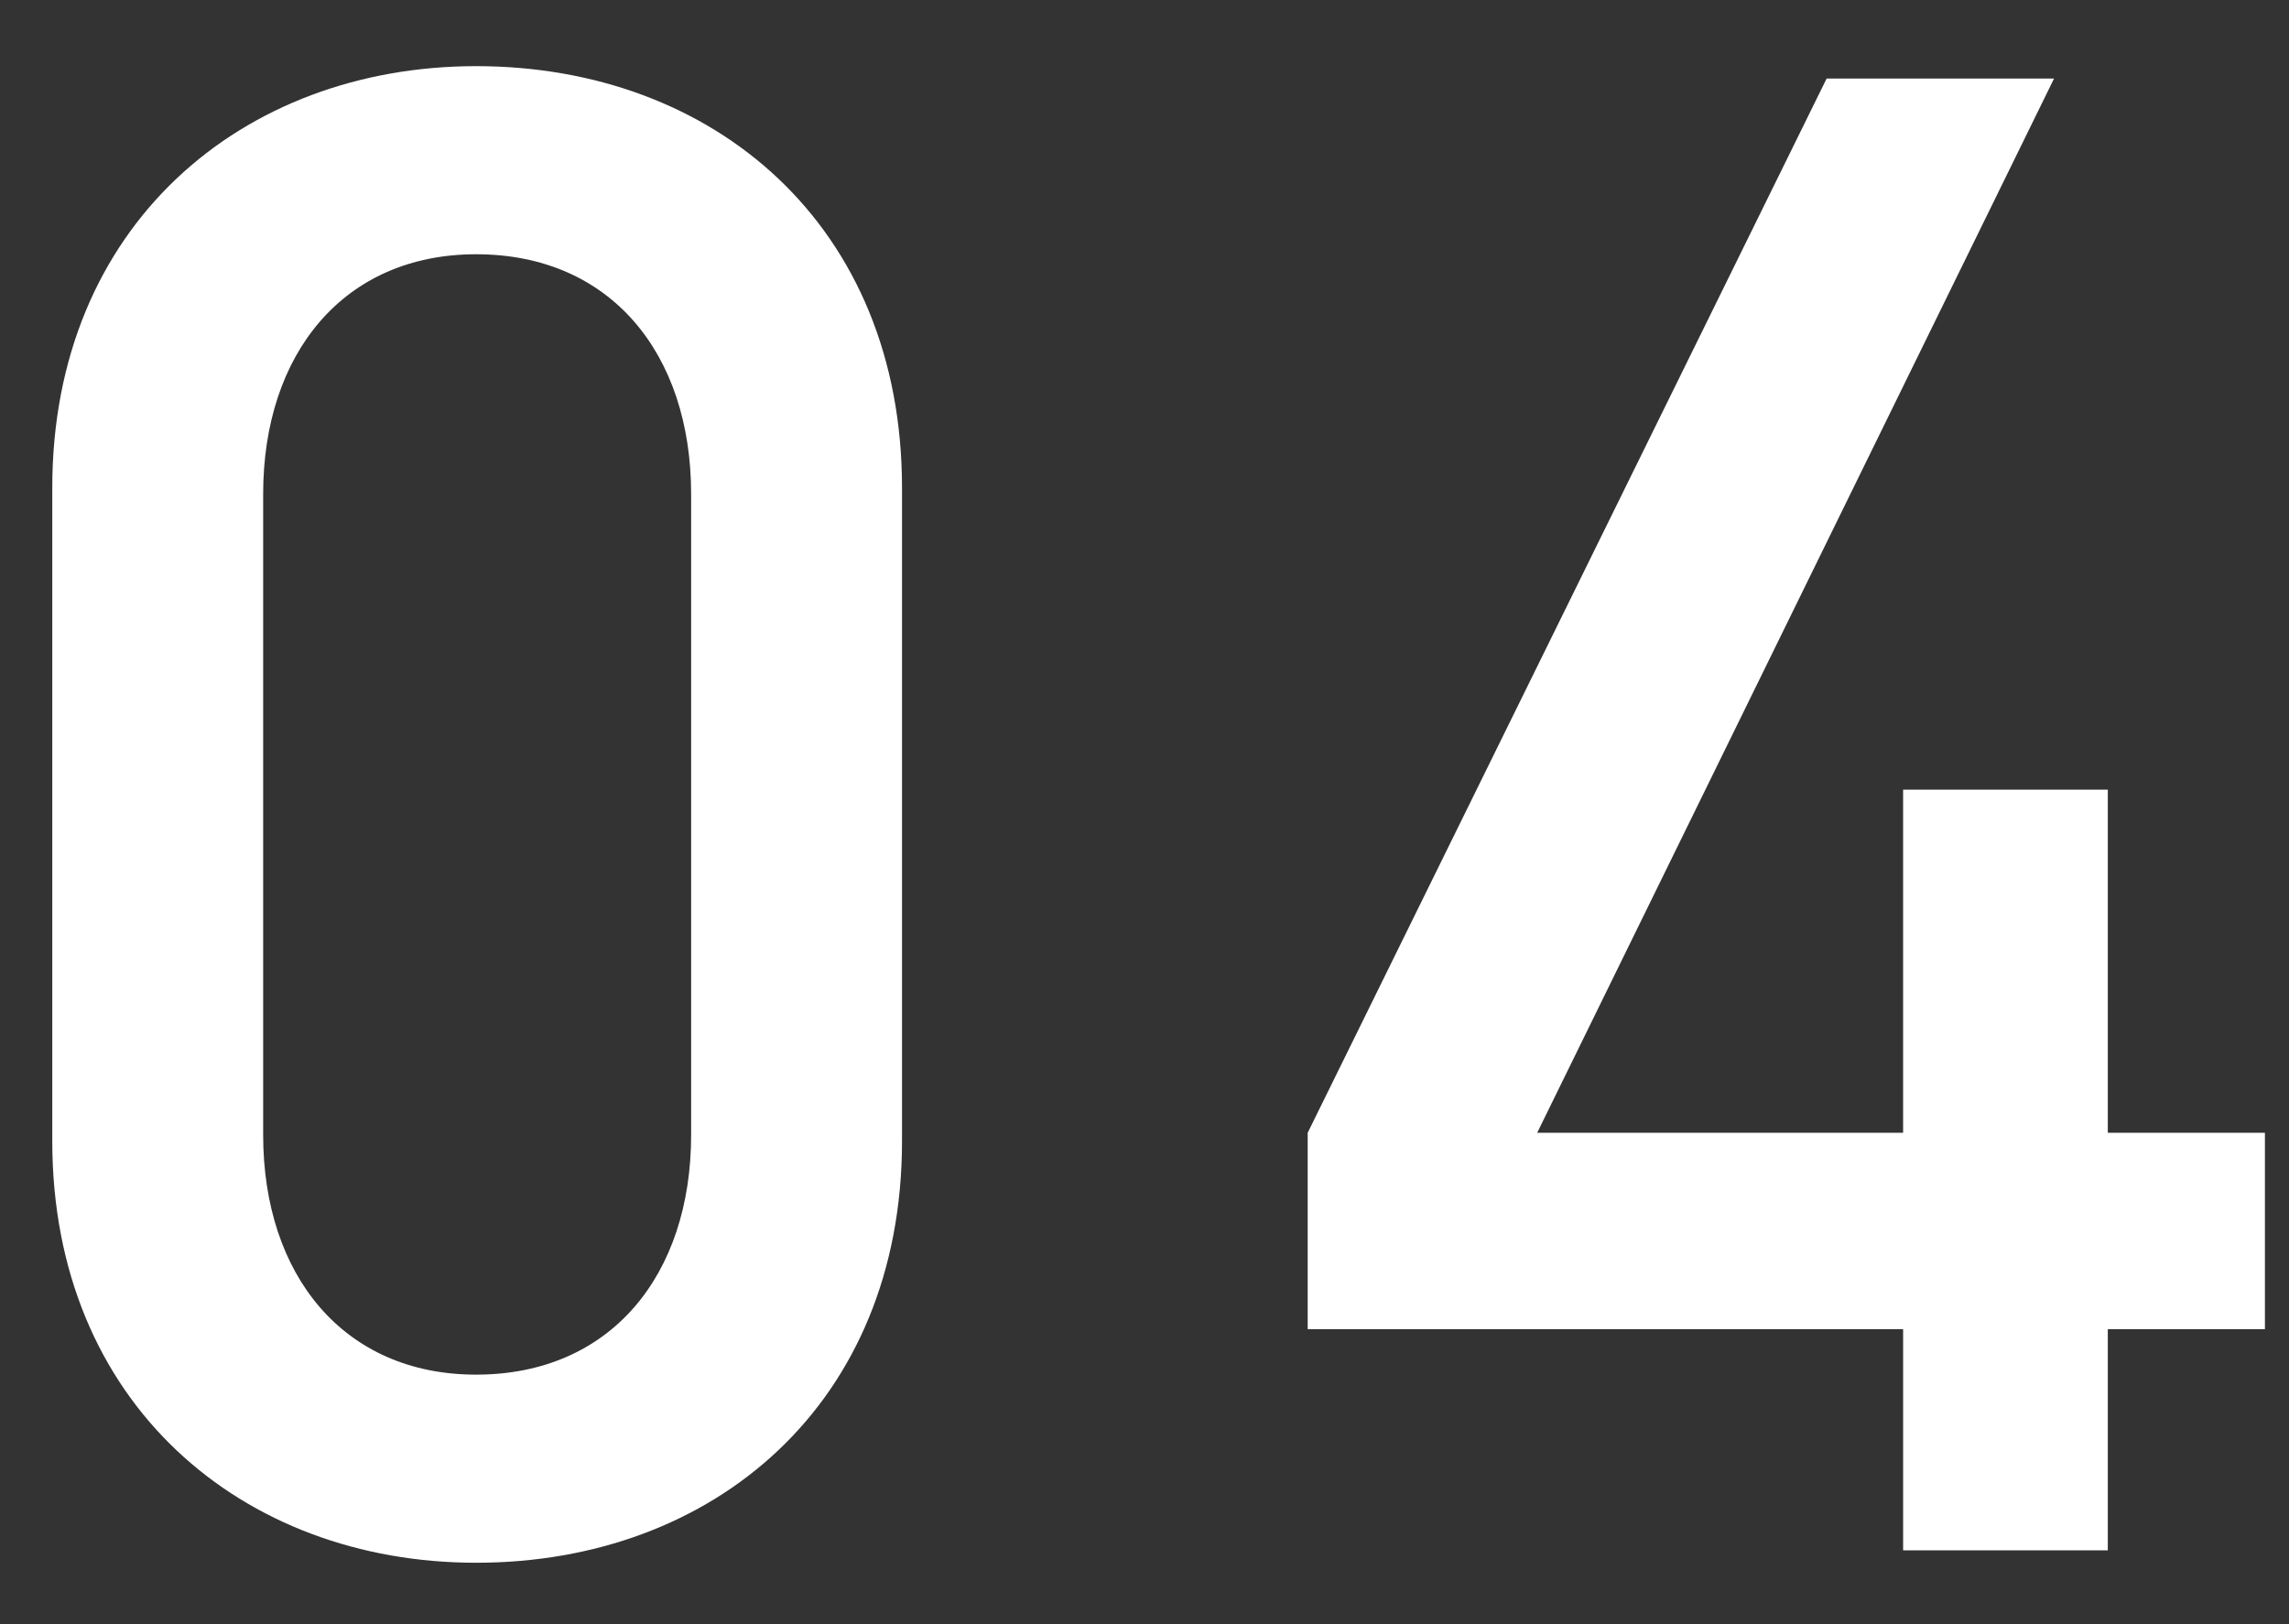<svg width="31" height="22" fill="none" xmlns="http://www.w3.org/2000/svg"><rect width="100%" height="100%" fill="#333333" stroke="none"/><path d="M12.216 6.608v8.848c0 3.556-2.548 5.712-5.768 5.712-3.164 0-5.74-2.156-5.74-5.712V6.608c0-3.556 2.576-5.712 5.74-5.712 3.22 0 5.768 2.156 5.768 5.712ZM9.36 15.372v-8.68c0-1.904-1.092-3.248-2.912-3.248-1.792 0-2.884 1.344-2.884 3.248v8.68c0 1.904 1.092 3.248 2.884 3.248 1.82 0 2.912-1.344 2.912-3.248Zm21.314 2.632h-2.128V21h-2.772v-2.996H17.71v-2.66l7.028-14.28h3.08l-7 14.28h4.956v-4.648h2.772v4.648h2.128v2.66Z" fill="#fff"/></svg>